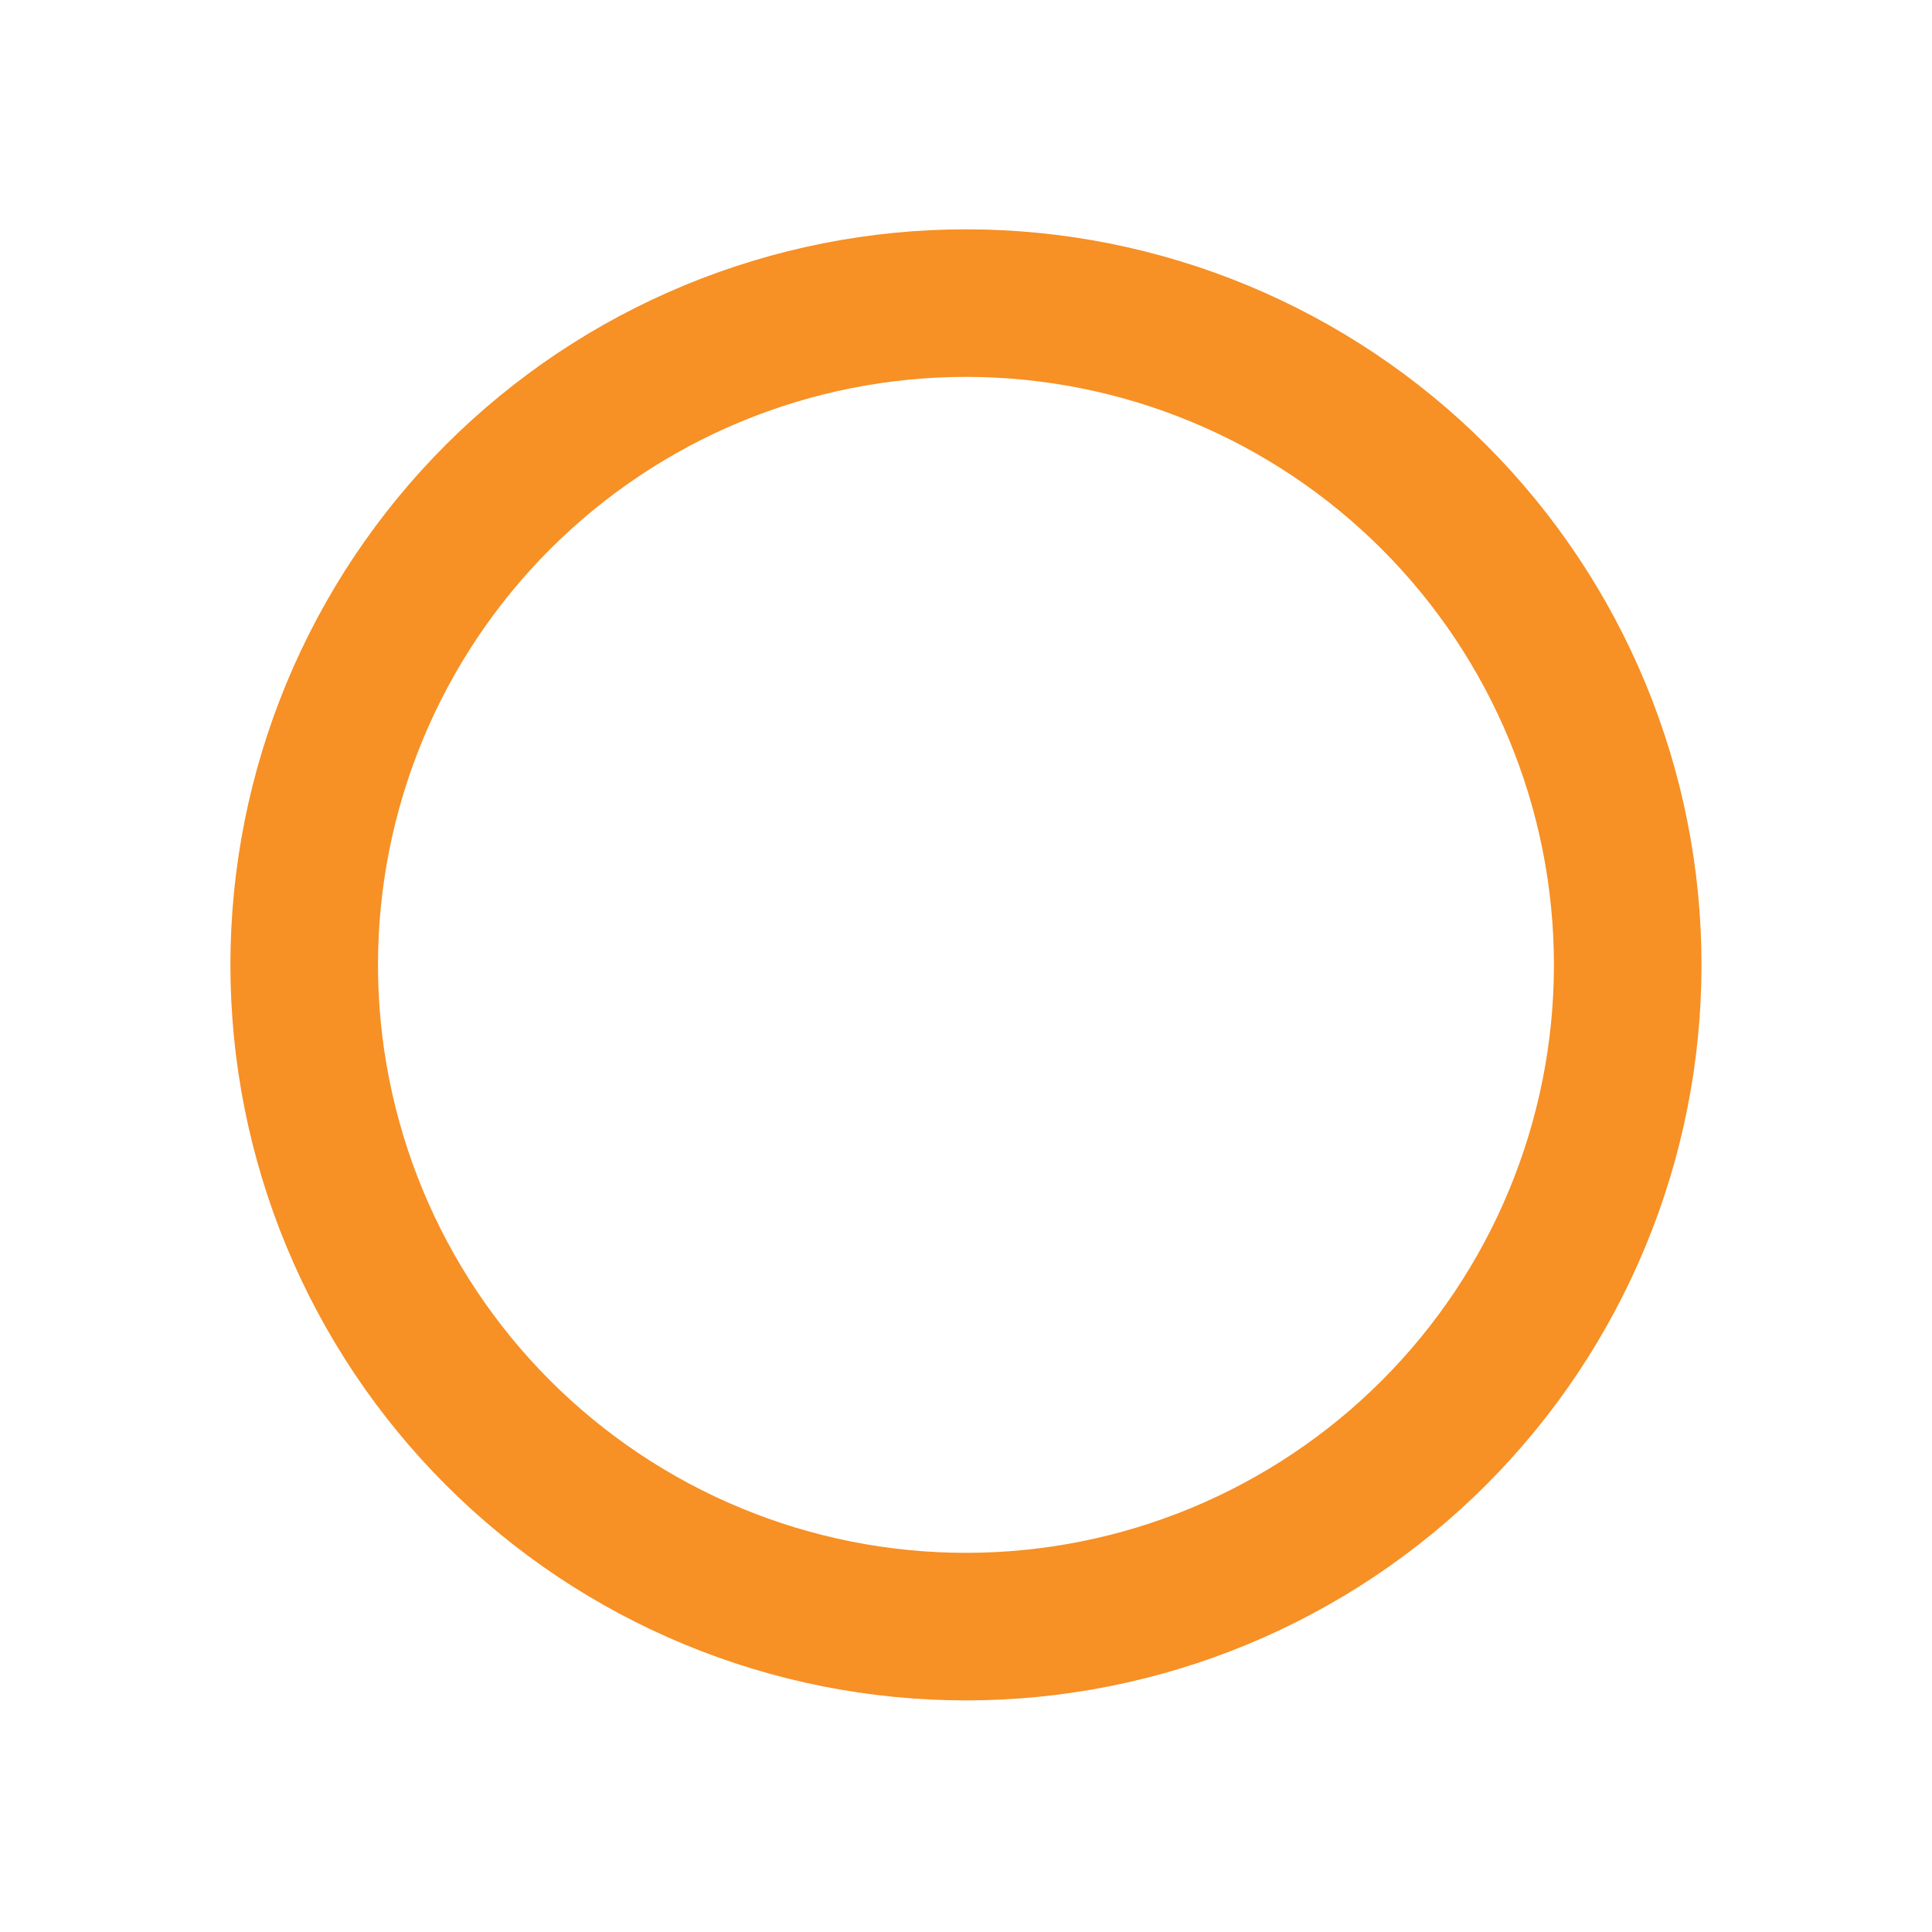 <?xml version="1.0" encoding="UTF-8" standalone="no"?> <svg xmlns="http://www.w3.org/2000/svg" xmlns:xlink="http://www.w3.org/1999/xlink" xmlns:serif="http://www.serif.com/" width="100%" height="100%" viewBox="0 0 6983 6983" version="1.1" xml:space="preserve" style="fill-rule:evenodd;clip-rule:evenodd;"> <g transform="matrix(1,0,0,1,84.243,-42791.2)"> <g transform="matrix(5.556,0,0,-5.556,1398.59,93640.7)"> <path d="M792,8524.5C792,8517.45 791.827,8510.41 791.482,8503.38C791.136,8496.34 790.618,8489.32 789.927,8482.3C789.236,8475.29 788.374,8468.3 787.34,8461.33C786.307,8454.36 785.102,8447.43 783.728,8440.51C782.354,8433.6 780.81,8426.73 779.098,8419.9C777.387,8413.06 775.508,8406.27 773.463,8399.53C771.418,8392.79 769.208,8386.1 766.835,8379.47C764.461,8372.84 761.926,8366.27 759.23,8359.76C756.534,8353.25 753.68,8346.81 750.667,8340.44C747.655,8334.07 744.488,8327.78 741.167,8321.57C737.846,8315.35 734.374,8309.23 730.752,8303.18C727.13,8297.14 723.362,8291.19 719.448,8285.33C715.533,8279.47 711.478,8273.71 707.281,8268.05C703.084,8262.4 698.751,8256.84 694.281,8251.4C689.811,8245.95 685.211,8240.62 680.479,8235.4C675.748,8230.17 670.891,8225.07 665.909,8220.09C660.928,8215.11 655.826,8210.25 650.606,8205.52C645.386,8200.79 640.052,8196.19 634.606,8191.72C629.16,8187.25 623.607,8182.92 617.948,8178.72C612.289,8174.52 606.531,8170.47 600.673,8166.55C594.815,8162.64 588.864,8158.87 582.821,8155.25C576.778,8151.63 570.65,8148.15 564.436,8144.83C558.223,8141.51 551.931,8138.35 545.562,8135.33C539.193,8132.32 532.754,8129.47 526.245,8126.77C519.736,8124.07 513.165,8121.54 506.531,8119.17C499.897,8116.79 493.21,8114.58 486.468,8112.54C479.725,8110.49 472.937,8108.61 466.103,8106.9C459.269,8105.19 452.396,8103.65 445.486,8102.27C438.576,8100.9 431.637,8099.69 424.667,8098.66C417.698,8097.63 410.708,8096.76 403.696,8096.07C396.685,8095.38 389.661,8094.86 382.624,8094.52C375.587,8094.17 368.545,8094 361.5,8094C354.455,8094 347.413,8094.17 340.376,8094.52C333.339,8094.86 326.315,8095.38 319.304,8096.07C312.292,8096.76 305.302,8097.63 298.333,8098.66C291.363,8099.69 284.424,8100.9 277.514,8102.27C270.604,8103.65 263.731,8105.19 256.897,8106.9C250.063,8108.61 243.275,8110.49 236.532,8112.54C229.79,8114.58 223.102,8116.79 216.469,8119.17C209.835,8121.54 203.264,8124.07 196.755,8126.77C190.246,8129.47 183.807,8132.32 177.438,8135.33C171.069,8138.35 164.777,8141.51 158.564,8144.83C152.35,8148.15 146.222,8151.63 140.179,8155.25C134.136,8158.87 128.185,8162.64 122.327,8166.55C116.469,8170.47 110.71,8174.52 105.051,8178.72C99.392,8182.92 93.84,8187.25 88.394,8191.72C82.947,8196.19 77.614,8200.79 72.394,8205.52C67.174,8210.25 62.072,8215.11 57.091,8220.09C52.109,8225.07 47.252,8230.17 42.521,8235.4C37.789,8240.62 33.189,8245.95 28.719,8251.4C24.249,8256.84 19.916,8262.4 15.719,8268.05C11.522,8273.71 7.467,8279.47 3.552,8285.33C-0.362,8291.19 -4.13,8297.14 -7.752,8303.18C-11.374,8309.22 -14.846,8315.35 -18.167,8321.57C-21.488,8327.78 -24.655,8334.07 -27.667,8340.44C-30.68,8346.81 -33.534,8353.25 -36.23,8359.76C-38.926,8366.26 -41.461,8372.84 -43.835,8379.47C-46.208,8386.1 -48.418,8392.79 -50.463,8399.53C-52.508,8406.27 -54.387,8413.06 -56.098,8419.9C-57.81,8426.73 -59.354,8433.6 -60.728,8440.51C-62.103,8447.42 -63.307,8454.36 -64.34,8461.33C-65.374,8468.3 -66.236,8475.29 -66.927,8482.3C-67.618,8489.32 -68.136,8496.34 -68.481,8503.38C-68.827,8510.41 -69,8517.45 -69,8524.5C-69,8531.55 -68.827,8538.59 -68.481,8545.62C-68.136,8552.66 -67.618,8559.69 -66.927,8566.7C-66.236,8573.71 -65.374,8580.7 -64.34,8587.67C-63.307,8594.64 -62.103,8601.58 -60.728,8608.49C-59.354,8615.4 -57.81,8622.27 -56.098,8629.1C-54.387,8635.94 -52.508,8642.73 -50.463,8649.47C-48.418,8656.21 -46.208,8662.9 -43.835,8669.53C-41.461,8676.17 -38.926,8682.74 -36.23,8689.25C-33.534,8695.76 -30.68,8702.19 -27.667,8708.56C-24.655,8714.93 -21.488,8721.22 -18.167,8727.44C-14.846,8733.65 -11.374,8739.78 -7.752,8745.82C-4.13,8751.87 -0.362,8757.82 3.552,8763.68C7.467,8769.53 11.522,8775.29 15.719,8780.95C19.916,8786.61 24.249,8792.16 28.719,8797.61C33.189,8803.05 37.789,8808.39 42.521,8813.61C47.252,8818.83 52.109,8823.93 57.091,8828.91C62.072,8833.89 67.174,8838.75 72.394,8843.48C77.614,8848.21 82.947,8852.81 88.394,8857.28C93.84,8861.75 99.392,8866.09 105.051,8870.28C110.71,8874.48 116.469,8878.53 122.327,8882.45C128.185,8886.36 134.136,8890.13 140.179,8893.75C146.222,8897.37 152.35,8900.85 158.564,8904.17C164.777,8907.49 171.068,8910.66 177.438,8913.67C183.807,8916.68 190.246,8919.53 196.755,8922.23C203.264,8924.93 209.835,8927.46 216.469,8929.84C223.102,8932.21 229.79,8934.42 236.532,8936.46C243.274,8938.51 250.063,8940.39 256.897,8942.1C263.731,8943.81 270.603,8945.35 277.514,8946.73C284.424,8948.1 291.363,8949.31 298.332,8950.34C305.302,8951.37 312.292,8952.24 319.304,8952.93C326.315,8953.62 333.339,8954.14 340.376,8954.48C347.413,8954.83 354.455,8955 361.5,8955C368.545,8955 375.587,8954.83 382.624,8954.48C389.661,8954.14 396.685,8953.62 403.696,8952.93C410.708,8952.24 417.698,8951.37 424.667,8950.34C431.637,8949.31 438.576,8948.1 445.486,8946.73C452.396,8945.35 459.269,8943.81 466.103,8942.1C472.937,8940.39 479.725,8938.51 486.468,8936.46C493.21,8934.42 499.897,8932.21 506.531,8929.84C513.165,8927.46 519.736,8924.93 526.245,8922.23C532.754,8919.53 539.193,8916.68 545.562,8913.67C551.931,8910.66 558.223,8907.49 564.436,8904.17C570.65,8900.85 576.778,8897.38 582.821,8893.75C588.864,8890.13 594.815,8886.36 600.673,8882.45C606.531,8878.53 612.289,8874.48 617.948,8870.28C623.607,8866.09 629.16,8861.75 634.606,8857.28C640.052,8852.81 645.386,8848.21 650.606,8843.48C655.826,8838.75 660.928,8833.89 665.909,8828.91C670.891,8823.93 675.748,8818.83 680.479,8813.61C685.211,8808.39 689.811,8803.05 694.281,8797.61C698.751,8792.16 703.084,8786.61 707.281,8780.95C711.478,8775.29 715.533,8769.53 719.448,8763.68C723.362,8757.82 727.13,8751.87 730.752,8745.82C734.374,8739.78 737.846,8733.65 741.167,8727.44C744.488,8721.22 747.655,8714.93 750.667,8708.56C753.68,8702.19 756.534,8695.76 759.23,8689.25C761.926,8682.74 764.461,8676.17 766.835,8669.53C769.208,8662.9 771.418,8656.21 773.463,8649.47C775.508,8642.73 777.386,8635.94 779.098,8629.1C780.81,8622.27 782.354,8615.4 783.728,8608.49C785.102,8601.58 786.307,8594.64 787.34,8587.67C788.374,8580.7 789.236,8573.71 789.927,8566.7C790.618,8559.69 791.136,8552.66 791.482,8545.62C791.827,8538.59 792,8531.55 792,8524.5Z" style="fill:none;fill-rule:nonzero;stroke:rgb(247,144,37);stroke-width:96px;"></path> </g> </g> </svg> 